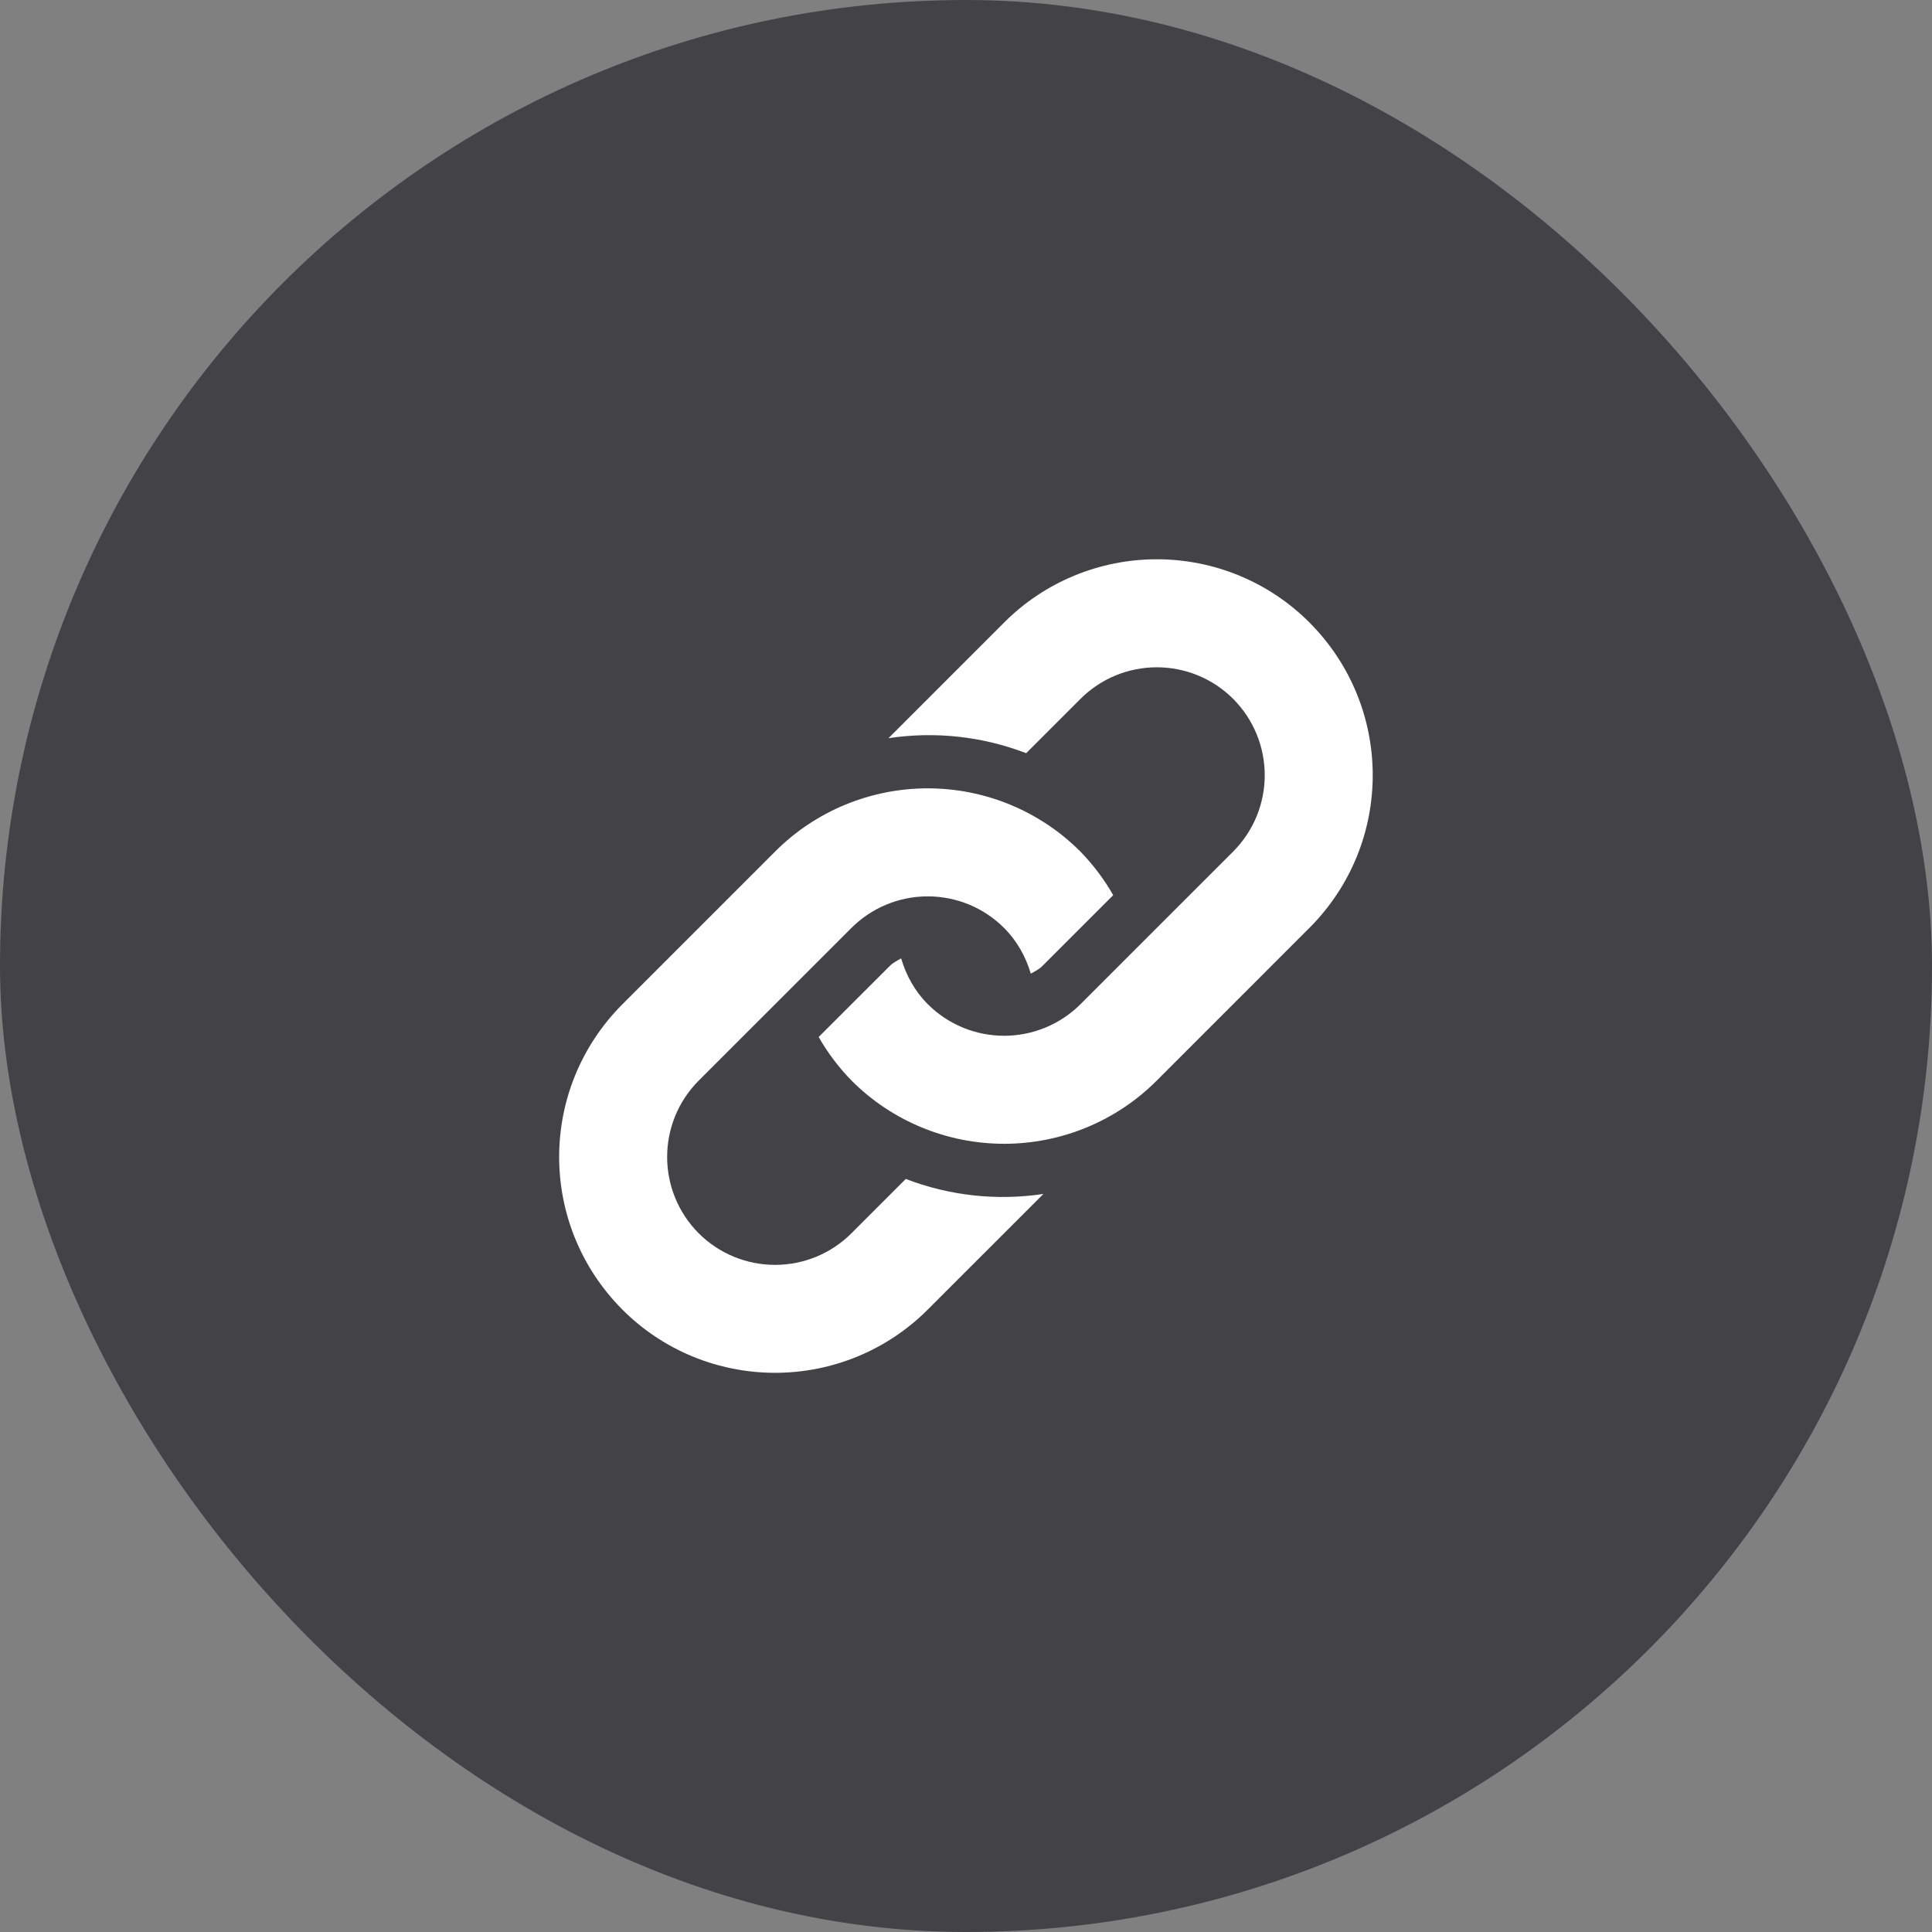 <svg width="46" height="46" viewBox="0 0 46 46" fill="none" xmlns="http://www.w3.org/2000/svg">
<rect x="0" y="0" width="46" height="46" fill="#808080" stroke="none"/>
<rect width="46" height="46" rx="23" fill="#434347"/>
<path fill-rule="evenodd" clip-rule="evenodd" d="M21.566 28.07L20.272 29.364C19.792 29.845 19.137 30.116 18.454 30.116C17.771 30.116 17.117 29.845 16.636 29.364C15.634 28.356 15.634 26.737 16.636 25.729L20.272 22.094C20.752 21.613 21.407 21.342 22.089 21.342C22.772 21.342 23.427 21.613 23.906 22.094C24.22 22.407 24.424 22.784 24.543 23.183C24.637 23.128 24.735 23.083 24.815 23.003L26.505 21.314C26.29 20.936 26.028 20.588 25.724 20.276C24.765 19.313 23.455 18.77 22.089 18.77C20.723 18.77 19.413 19.313 18.454 20.276L14.819 23.911C12.811 25.927 12.811 29.165 14.819 31.181C15.778 32.144 17.088 32.686 18.454 32.686C19.82 32.686 21.129 32.144 22.089 31.181L24.844 28.427C23.739 28.594 22.608 28.471 21.566 28.07ZM31.178 22.091L27.543 25.727C26.584 26.69 25.275 27.233 23.909 27.233C22.542 27.233 21.233 26.69 20.274 25.727C19.97 25.416 19.707 25.067 19.492 24.69L21.183 23.001C21.262 22.92 21.362 22.873 21.456 22.818C21.573 23.217 21.777 23.596 22.09 23.909C22.57 24.39 23.225 24.661 23.908 24.661C24.591 24.661 25.245 24.39 25.726 23.909L29.361 20.275C30.363 19.267 30.363 17.648 29.361 16.64C28.881 16.159 28.226 15.888 27.543 15.888C26.86 15.888 26.206 16.159 25.726 16.64L24.433 17.933C23.39 17.532 22.26 17.409 21.154 17.576L23.908 14.822C24.867 13.859 26.177 13.316 27.543 13.316C28.91 13.316 30.219 13.859 31.178 14.822C33.186 16.838 33.186 20.077 31.178 22.092" fill="#FEFEFE"/>
</svg>
